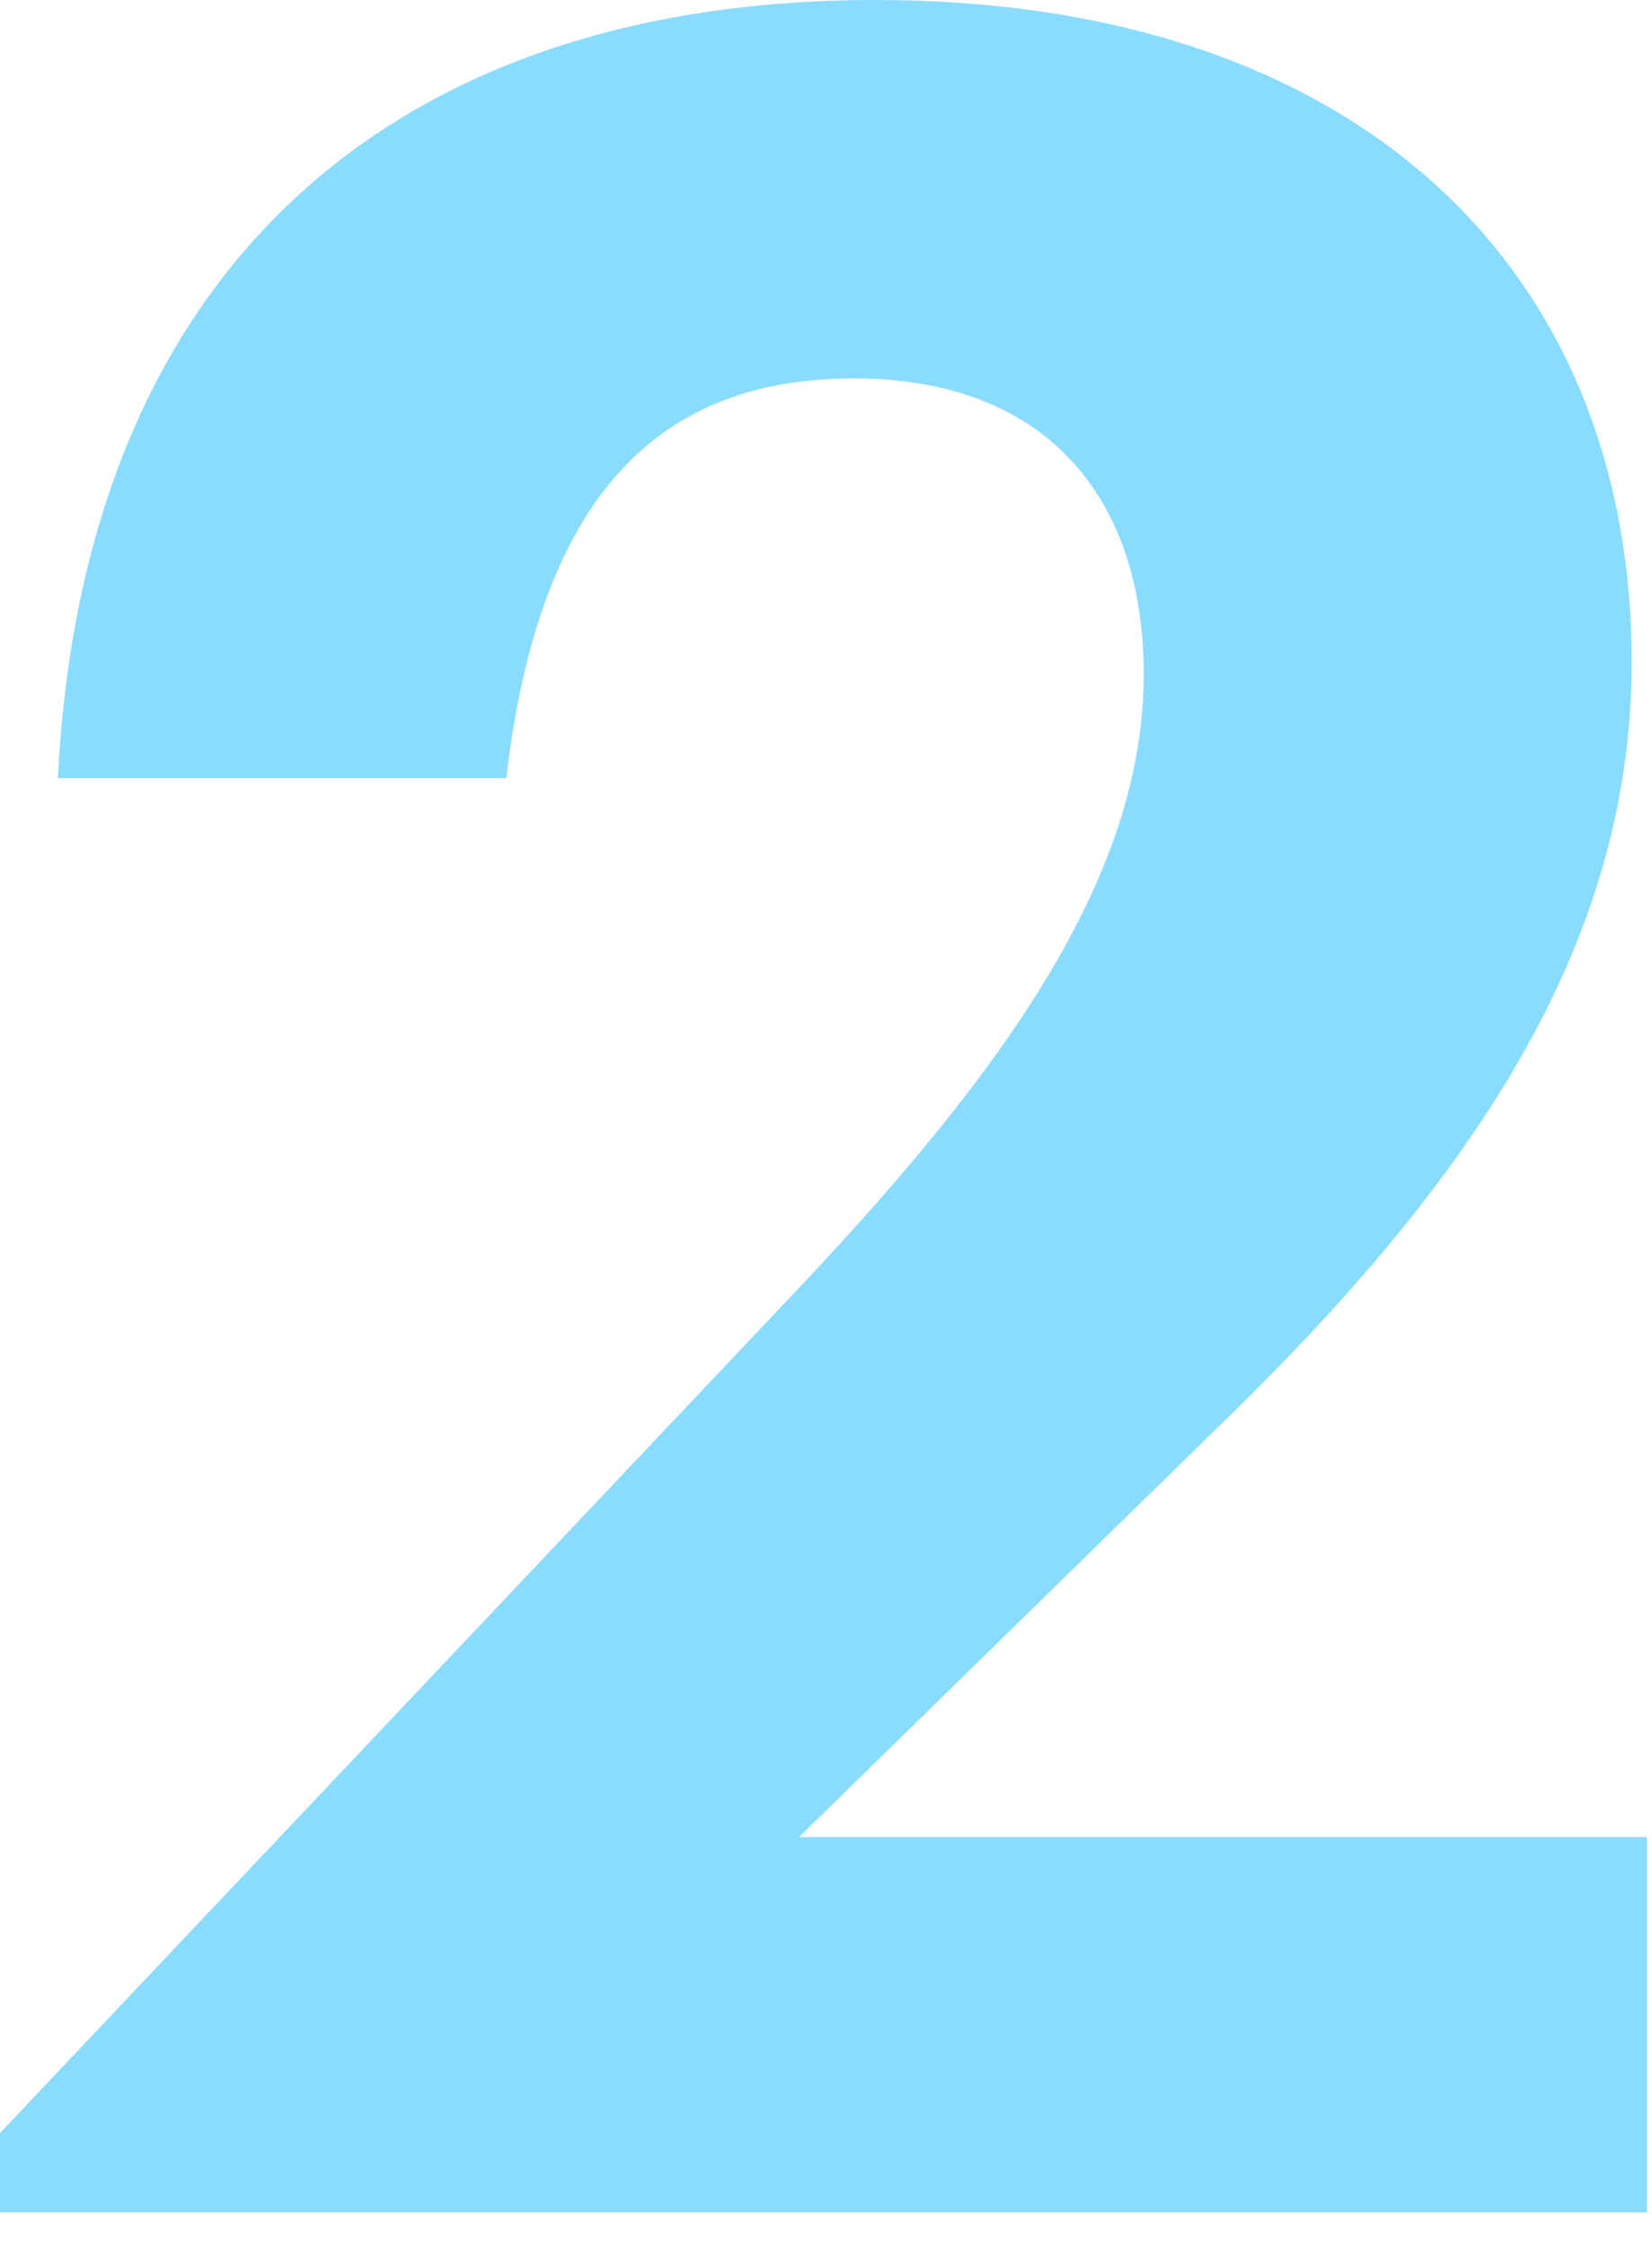 <?xml version="1.0" encoding="UTF-8"?>
<svg width="39px" height="53px" viewBox="0 0 39 53" version="1.1" xmlns="http://www.w3.org/2000/svg" xmlns:xlink="http://www.w3.org/1999/xlink">
    <title>002-lightCyan</title>
    <g id="002-lightCyan" stroke="none" stroke-width="1" fill="none" fill-rule="evenodd">
        <g id="002" transform="translate(0, -0.128)" fill="#8ADCFF" fill-rule="nonzero">
            <path d="M38.88,52.328 L38.88,43.472 L18.864,43.472 L28.584,33.968 C34.56,28.208 38.52,22.592 38.52,15.752 C38.52,6.464 32.04,0.128 20.664,0.128 C9.144,0.128 1.944,6.608 1.368,18.488 L11.952,18.488 C12.744,11.72 15.624,9.056 20.16,9.056 C24.624,9.056 27,11.792 27,16.04 C27,20.72 23.832,25.256 18.864,30.512 L2.84217094e-14,50.456 L2.84217094e-14,52.328 L38.88,52.328 Z" id="Path"></path>
        </g>
    </g>
</svg>